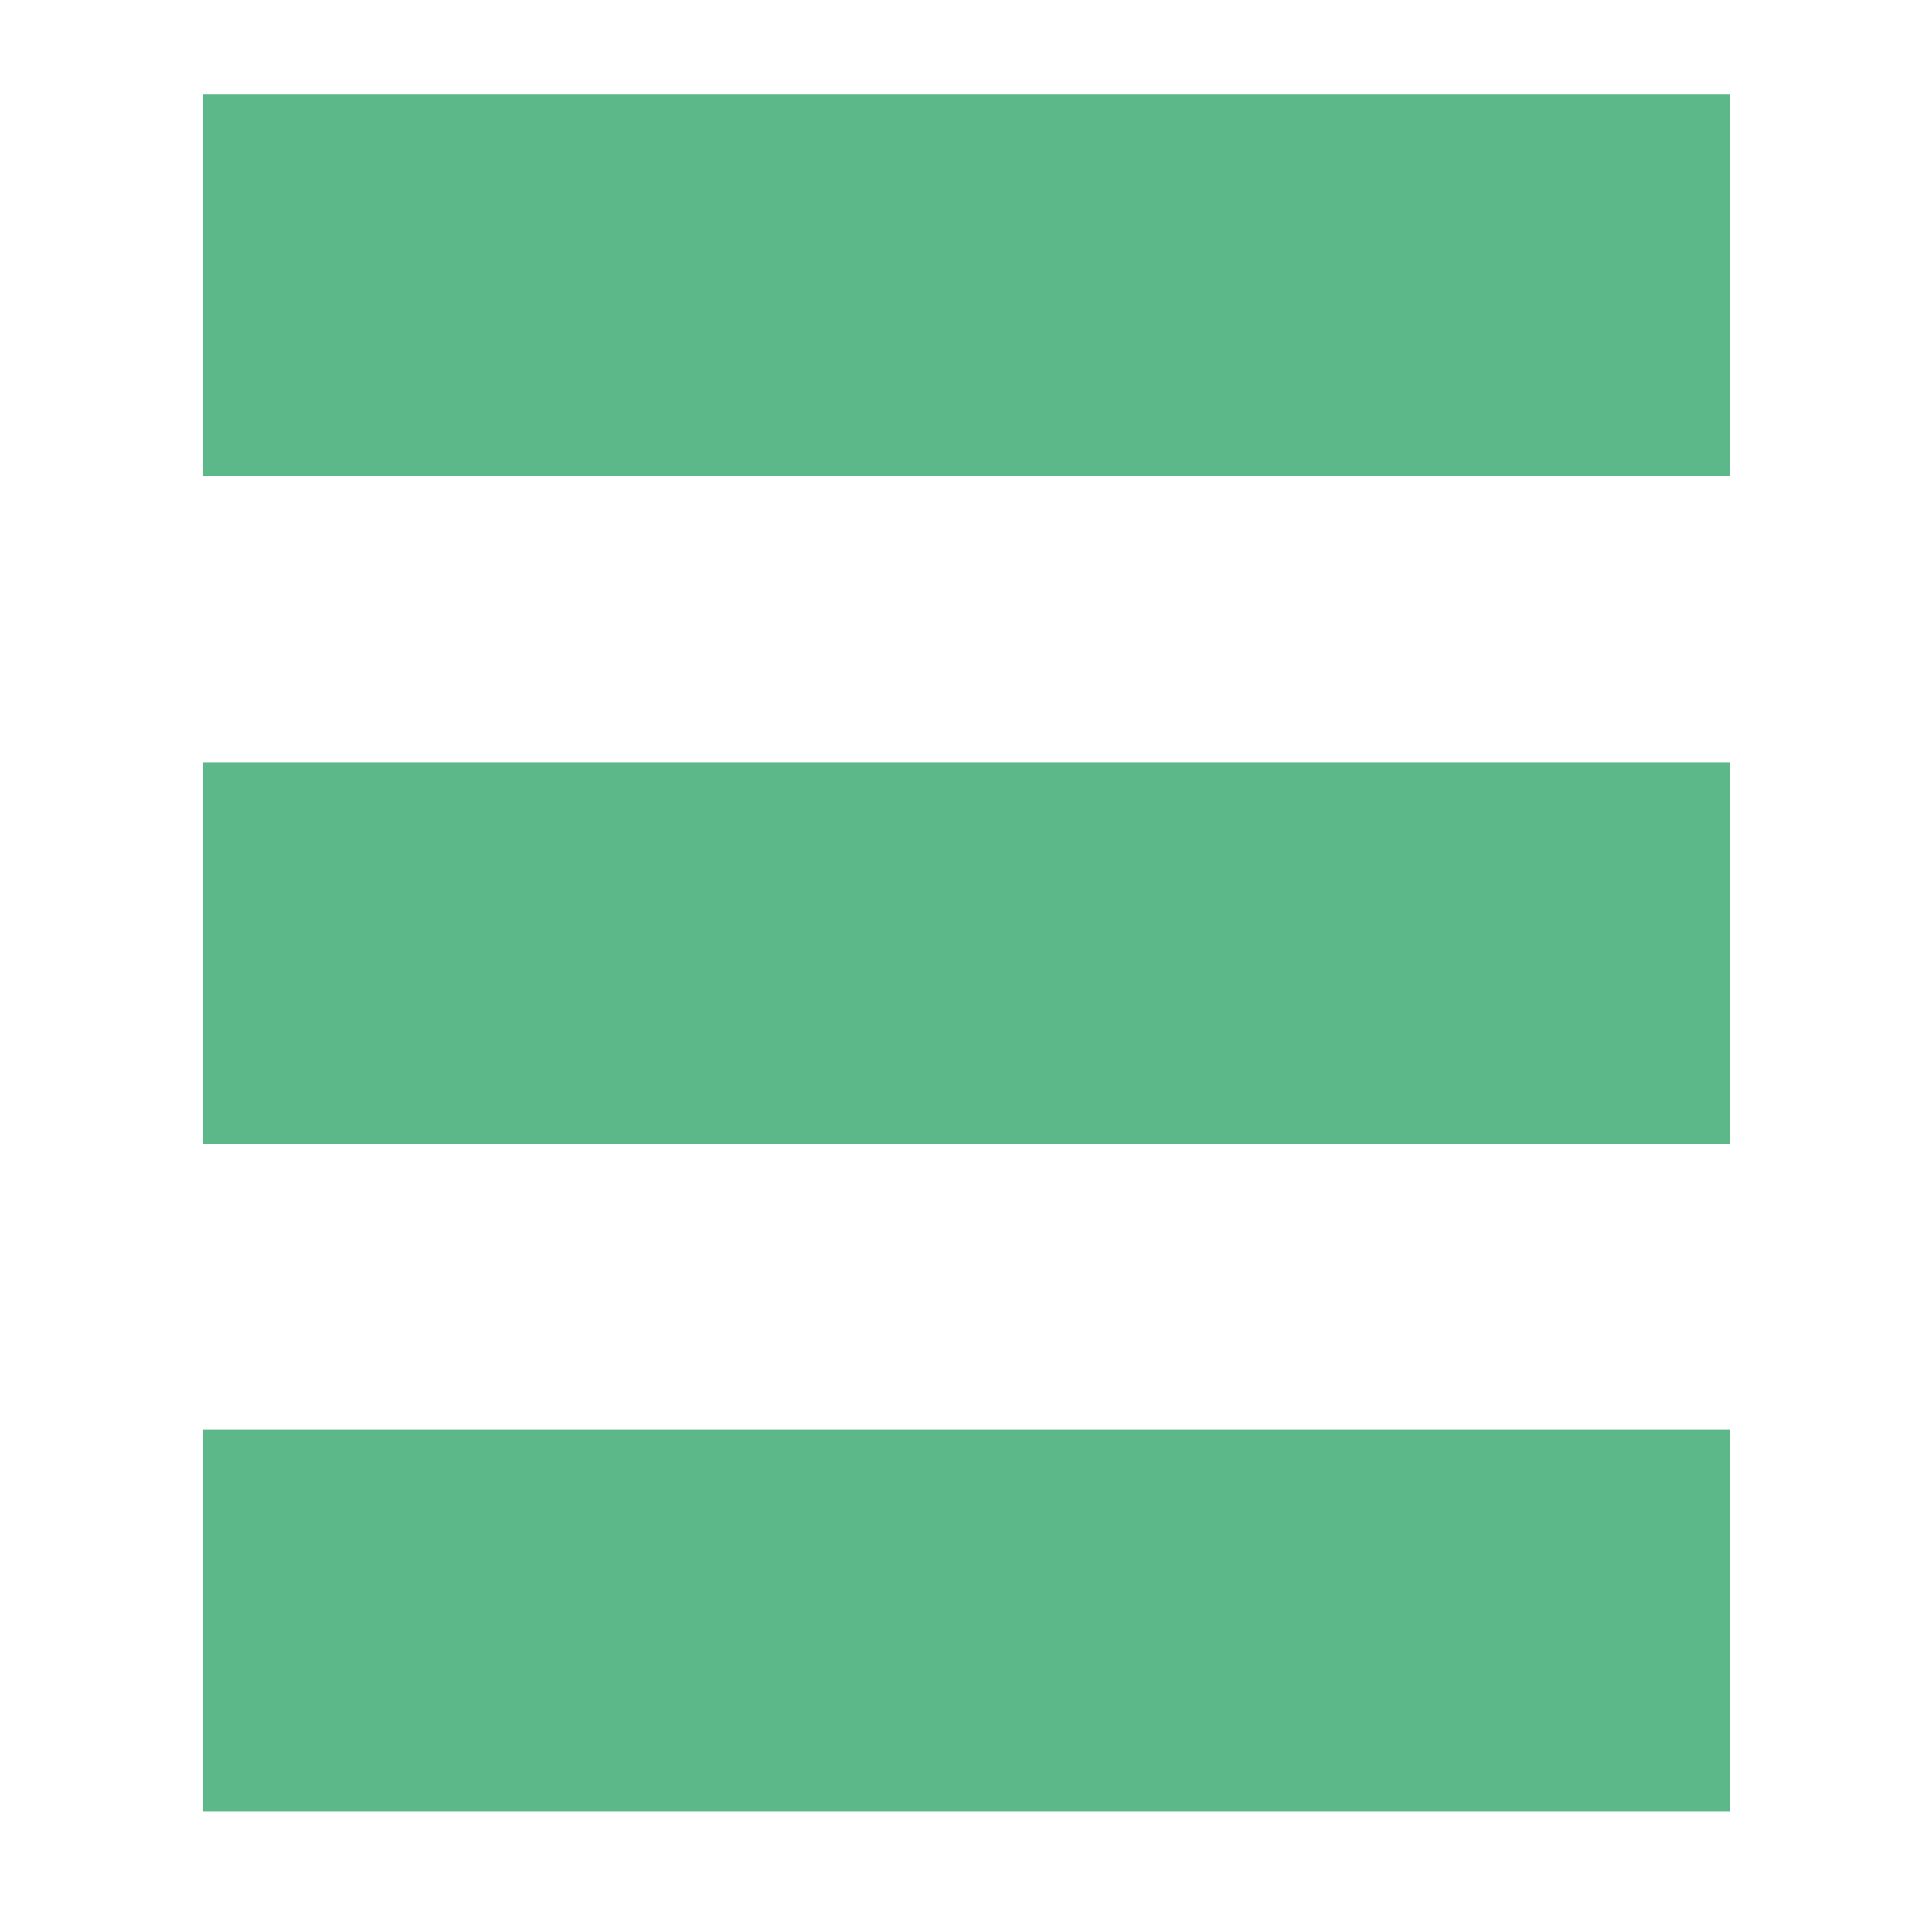 <?xml version="1.0" encoding="utf-8"?>
<!-- Generator: Adobe Illustrator 28.1.0, SVG Export Plug-In . SVG Version: 6.00 Build 0)  -->
<svg version="1.1" id="Warstwa_1" xmlns="http://www.w3.org/2000/svg" xmlns:xlink="http://www.w3.org/1999/xlink" x="0px" y="0px"
	 viewBox="0 0 20.25 19.99" style="enable-background:new 0 0 20.25 19.99;" xml:space="preserve">
<style type="text/css">
	.st0{fill:#5DB889;}
</style>
<g>
	<path class="st0" d="M2.13,0.99h16v4h-16V0.99z"/>
	<path class="st0" d="M2.13,14.99h16v4h-16V14.99z"/>
	<path class="st0" d="M2.13,7.99h16v4h-16V7.99z"/>
</g>
</svg>
